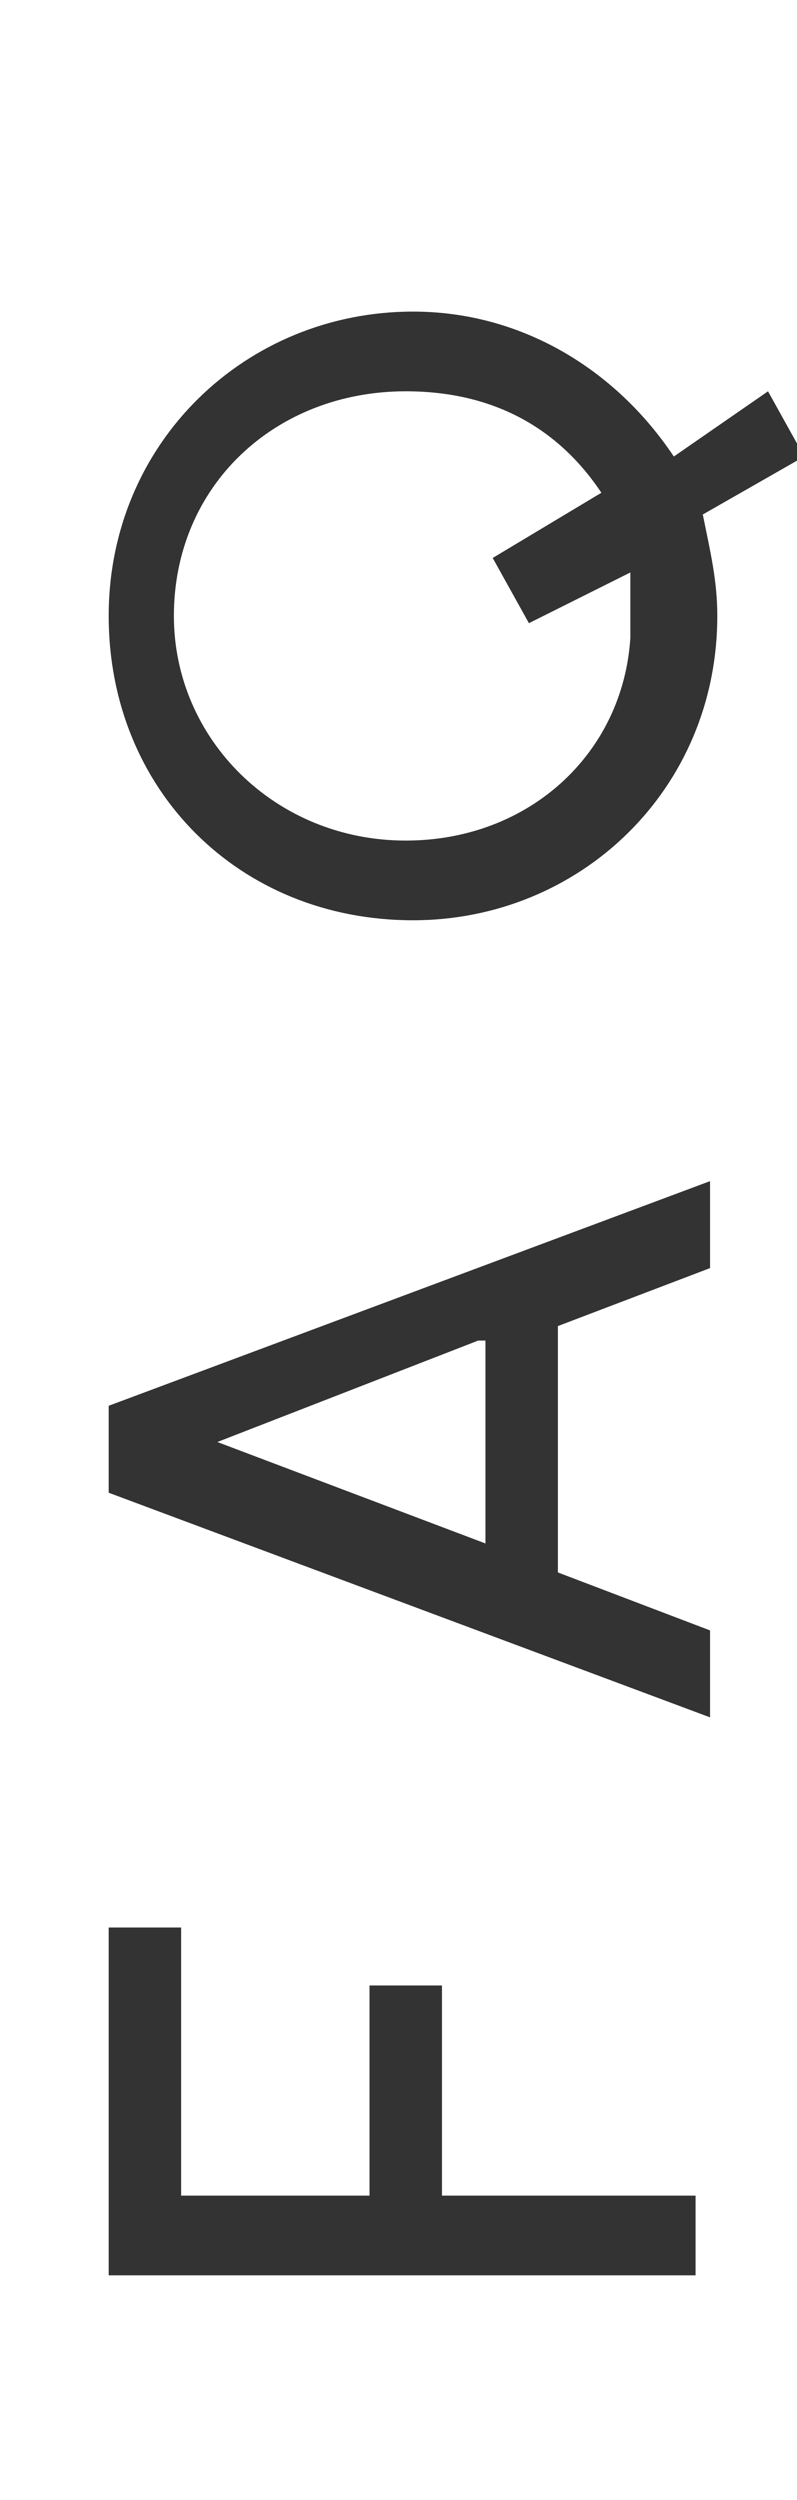 <?xml version="1.0" encoding="utf-8"?>
<!-- Generator: Adobe Illustrator 22.0.1, SVG Export Plug-In . SVG Version: 6.00 Build 0)  -->
<svg version="1.1" id="レイヤー_1" xmlns="http://www.w3.org/2000/svg" xmlns:xlink="http://www.w3.org/1999/xlink" x="0px"
	 y="0px" width="11px" height="34.5px" viewBox="0 0 11 34.5" style="enable-background:new 0 0 11 34.5;" xml:space="preserve">
<style type="text/css">
	.st0{fill:#333333;}
</style>
<g>
	<path class="st0" d="M1.5,26.6h1v3.7h2.6v-2.9h1v2.9h3.5v1.1H1.5V26.6z"/>
	<path class="st0" d="M7.7,21.7l2.1,0.8v1.2l-8.3-3.1v-1.2l8.3-3.1v1.2l-2.1,0.8V21.7z M6.6,18.5L3,19.9l3.7,1.4V18.5z"/>
	<path class="st0" d="M10.6,5.4l0.5,0.9L9.7,7.1C9.8,7.6,9.9,8,9.9,8.5c0,2.4-1.9,4.2-4.2,4.2c-2.4,0-4.2-1.8-4.2-4.2
		c0-2.4,1.9-4.2,4.2-4.2c1.5,0,2.8,0.8,3.6,2L10.6,5.4z M8.3,6.8C7.7,5.9,6.8,5.4,5.6,5.4c-1.8,0-3.2,1.3-3.2,3.1
		c0,1.7,1.4,3.1,3.2,3.1c1.7,0,3-1.2,3.1-2.8c0-0.3,0-0.6,0-0.9L7.3,8.6L6.8,7.7L8.3,6.8z"/>
</g>
</svg>
